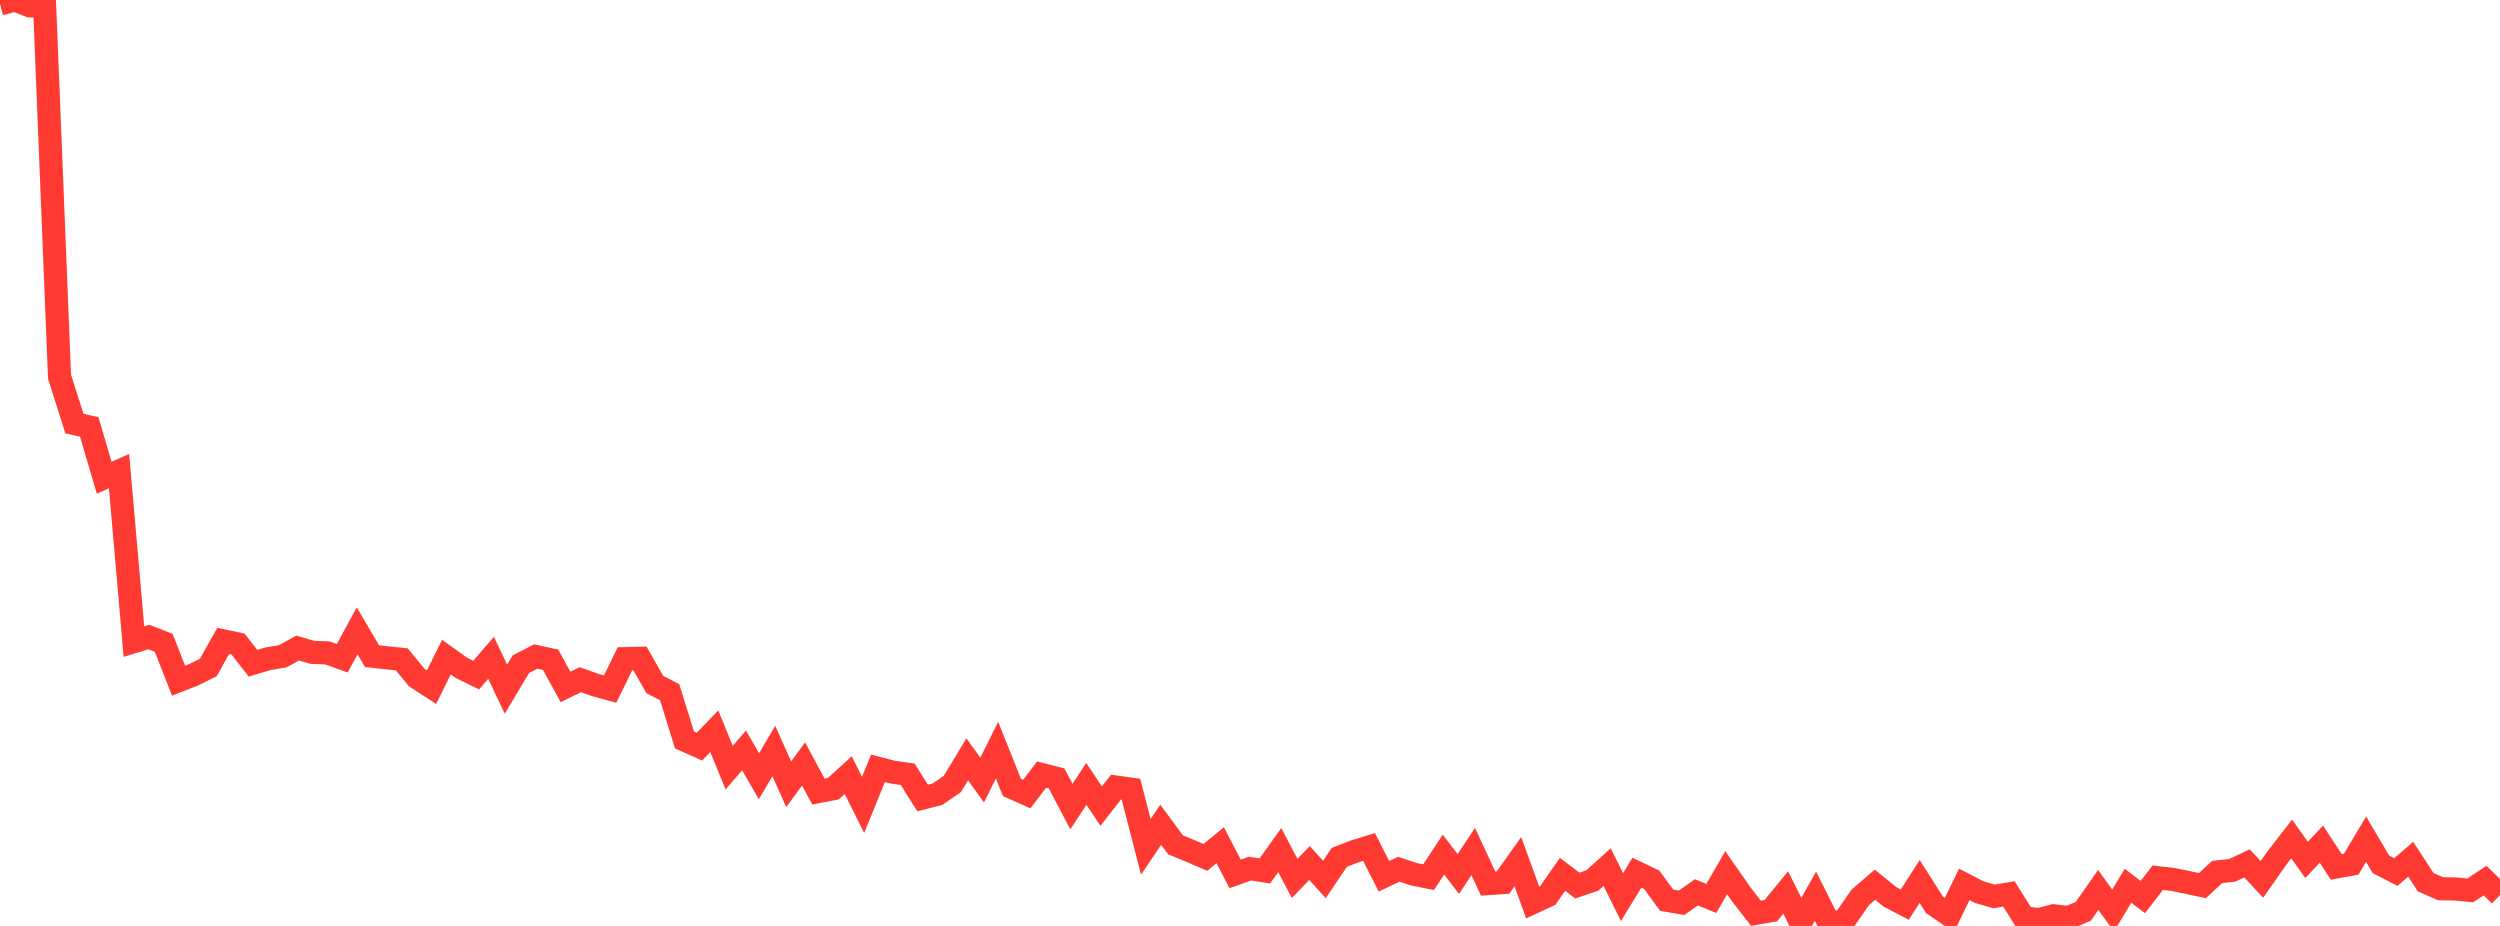 <?xml version="1.0" standalone="no"?>
<!DOCTYPE svg PUBLIC "-//W3C//DTD SVG 1.1//EN" "http://www.w3.org/Graphics/SVG/1.1/DTD/svg11.dtd">

<svg width="135" height="50" viewBox="0 0 135 50" preserveAspectRatio="none" 
  xmlns="http://www.w3.org/2000/svg"
  xmlns:xlink="http://www.w3.org/1999/xlink">


<polyline points="0.0, 0.216 0.804, 0.0 1.607, 0.315 2.411, 0.353 3.214, 20.34 4.018, 22.872 4.821, 23.058 5.625, 25.797 6.429, 25.439 7.232, 34.647 8.036, 34.398 8.839, 34.711 9.643, 36.757 10.446, 36.443 11.25, 36.043 12.054, 34.61 12.857, 34.78 13.661, 35.814 14.464, 35.574 15.268, 35.438 16.071, 34.997 16.875, 35.227 17.679, 35.257 18.482, 35.546 19.286, 34.067 20.089, 35.431 20.893, 35.521 21.696, 35.604 22.5, 36.585 23.304, 37.106 24.107, 35.486 24.911, 36.06 25.714, 36.455 26.518, 35.522 27.321, 37.217 28.125, 35.867 28.929, 35.452 29.732, 35.627 30.536, 37.094 31.339, 36.704 32.143, 36.99 32.946, 37.212 33.75, 35.568 34.554, 35.548 35.357, 36.96 36.161, 37.38 36.964, 39.961 37.768, 40.319 38.571, 39.486 39.375, 41.451 40.179, 40.524 40.982, 41.92 41.786, 40.552 42.589, 42.347 43.393, 41.254 44.196, 42.745 45.0, 42.589 45.804, 41.856 46.607, 43.465 47.411, 41.49 48.214, 41.697 49.018, 41.812 49.821, 43.092 50.625, 42.886 51.429, 42.331 52.232, 41.004 53.036, 42.124 53.839, 40.507 54.643, 42.521 55.446, 42.879 56.25, 41.826 57.054, 42.031 57.857, 43.556 58.661, 42.33 59.464, 43.528 60.268, 42.501 61.071, 42.614 61.875, 45.73 62.679, 44.536 63.482, 45.624 64.286, 45.954 65.089, 46.299 65.893, 45.643 66.696, 47.191 67.5, 46.904 68.304, 47.029 69.107, 45.904 69.911, 47.435 70.714, 46.603 71.518, 47.491 72.321, 46.298 73.125, 45.986 73.929, 45.738 74.732, 47.32 75.536, 46.938 76.339, 47.206 77.143, 47.367 77.946, 46.149 78.75, 47.197 79.554, 45.981 80.357, 47.714 81.161, 47.659 81.964, 46.531 82.768, 48.741 83.571, 48.367 84.375, 47.214 85.179, 47.82 85.982, 47.547 86.786, 46.824 87.589, 48.444 88.393, 47.125 89.196, 47.509 90.0, 48.612 90.804, 48.75 91.607, 48.186 92.411, 48.516 93.214, 47.126 94.018, 48.28 94.821, 49.316 95.625, 49.176 96.429, 48.192 97.232, 49.81 98.036, 48.393 98.839, 50.0 99.643, 49.629 100.446, 48.467 101.25, 47.774 102.054, 48.429 102.857, 48.849 103.661, 47.601 104.464, 48.864 105.268, 49.412 106.071, 47.757 106.875, 48.174 107.679, 48.408 108.482, 48.272 109.286, 49.556 110.089, 49.663 110.893, 49.454 111.696, 49.553 112.5, 49.21 113.304, 48.057 114.107, 49.169 114.911, 47.833 115.714, 48.44 116.518, 47.396 117.321, 47.488 118.125, 47.651 118.929, 47.824 119.732, 47.083 120.536, 47 121.339, 46.623 122.143, 47.486 122.946, 46.343 123.75, 45.305 124.554, 46.433 125.357, 45.586 126.161, 46.813 126.964, 46.669 127.768, 45.315 128.571, 46.675 129.375, 47.089 130.179, 46.398 130.982, 47.634 131.786, 47.991 132.589, 48.004 133.393, 48.08 134.196, 47.553 135.0, 48.339" fill="none" stroke="#ff3a33" stroke-width="1.25"/>

</svg>